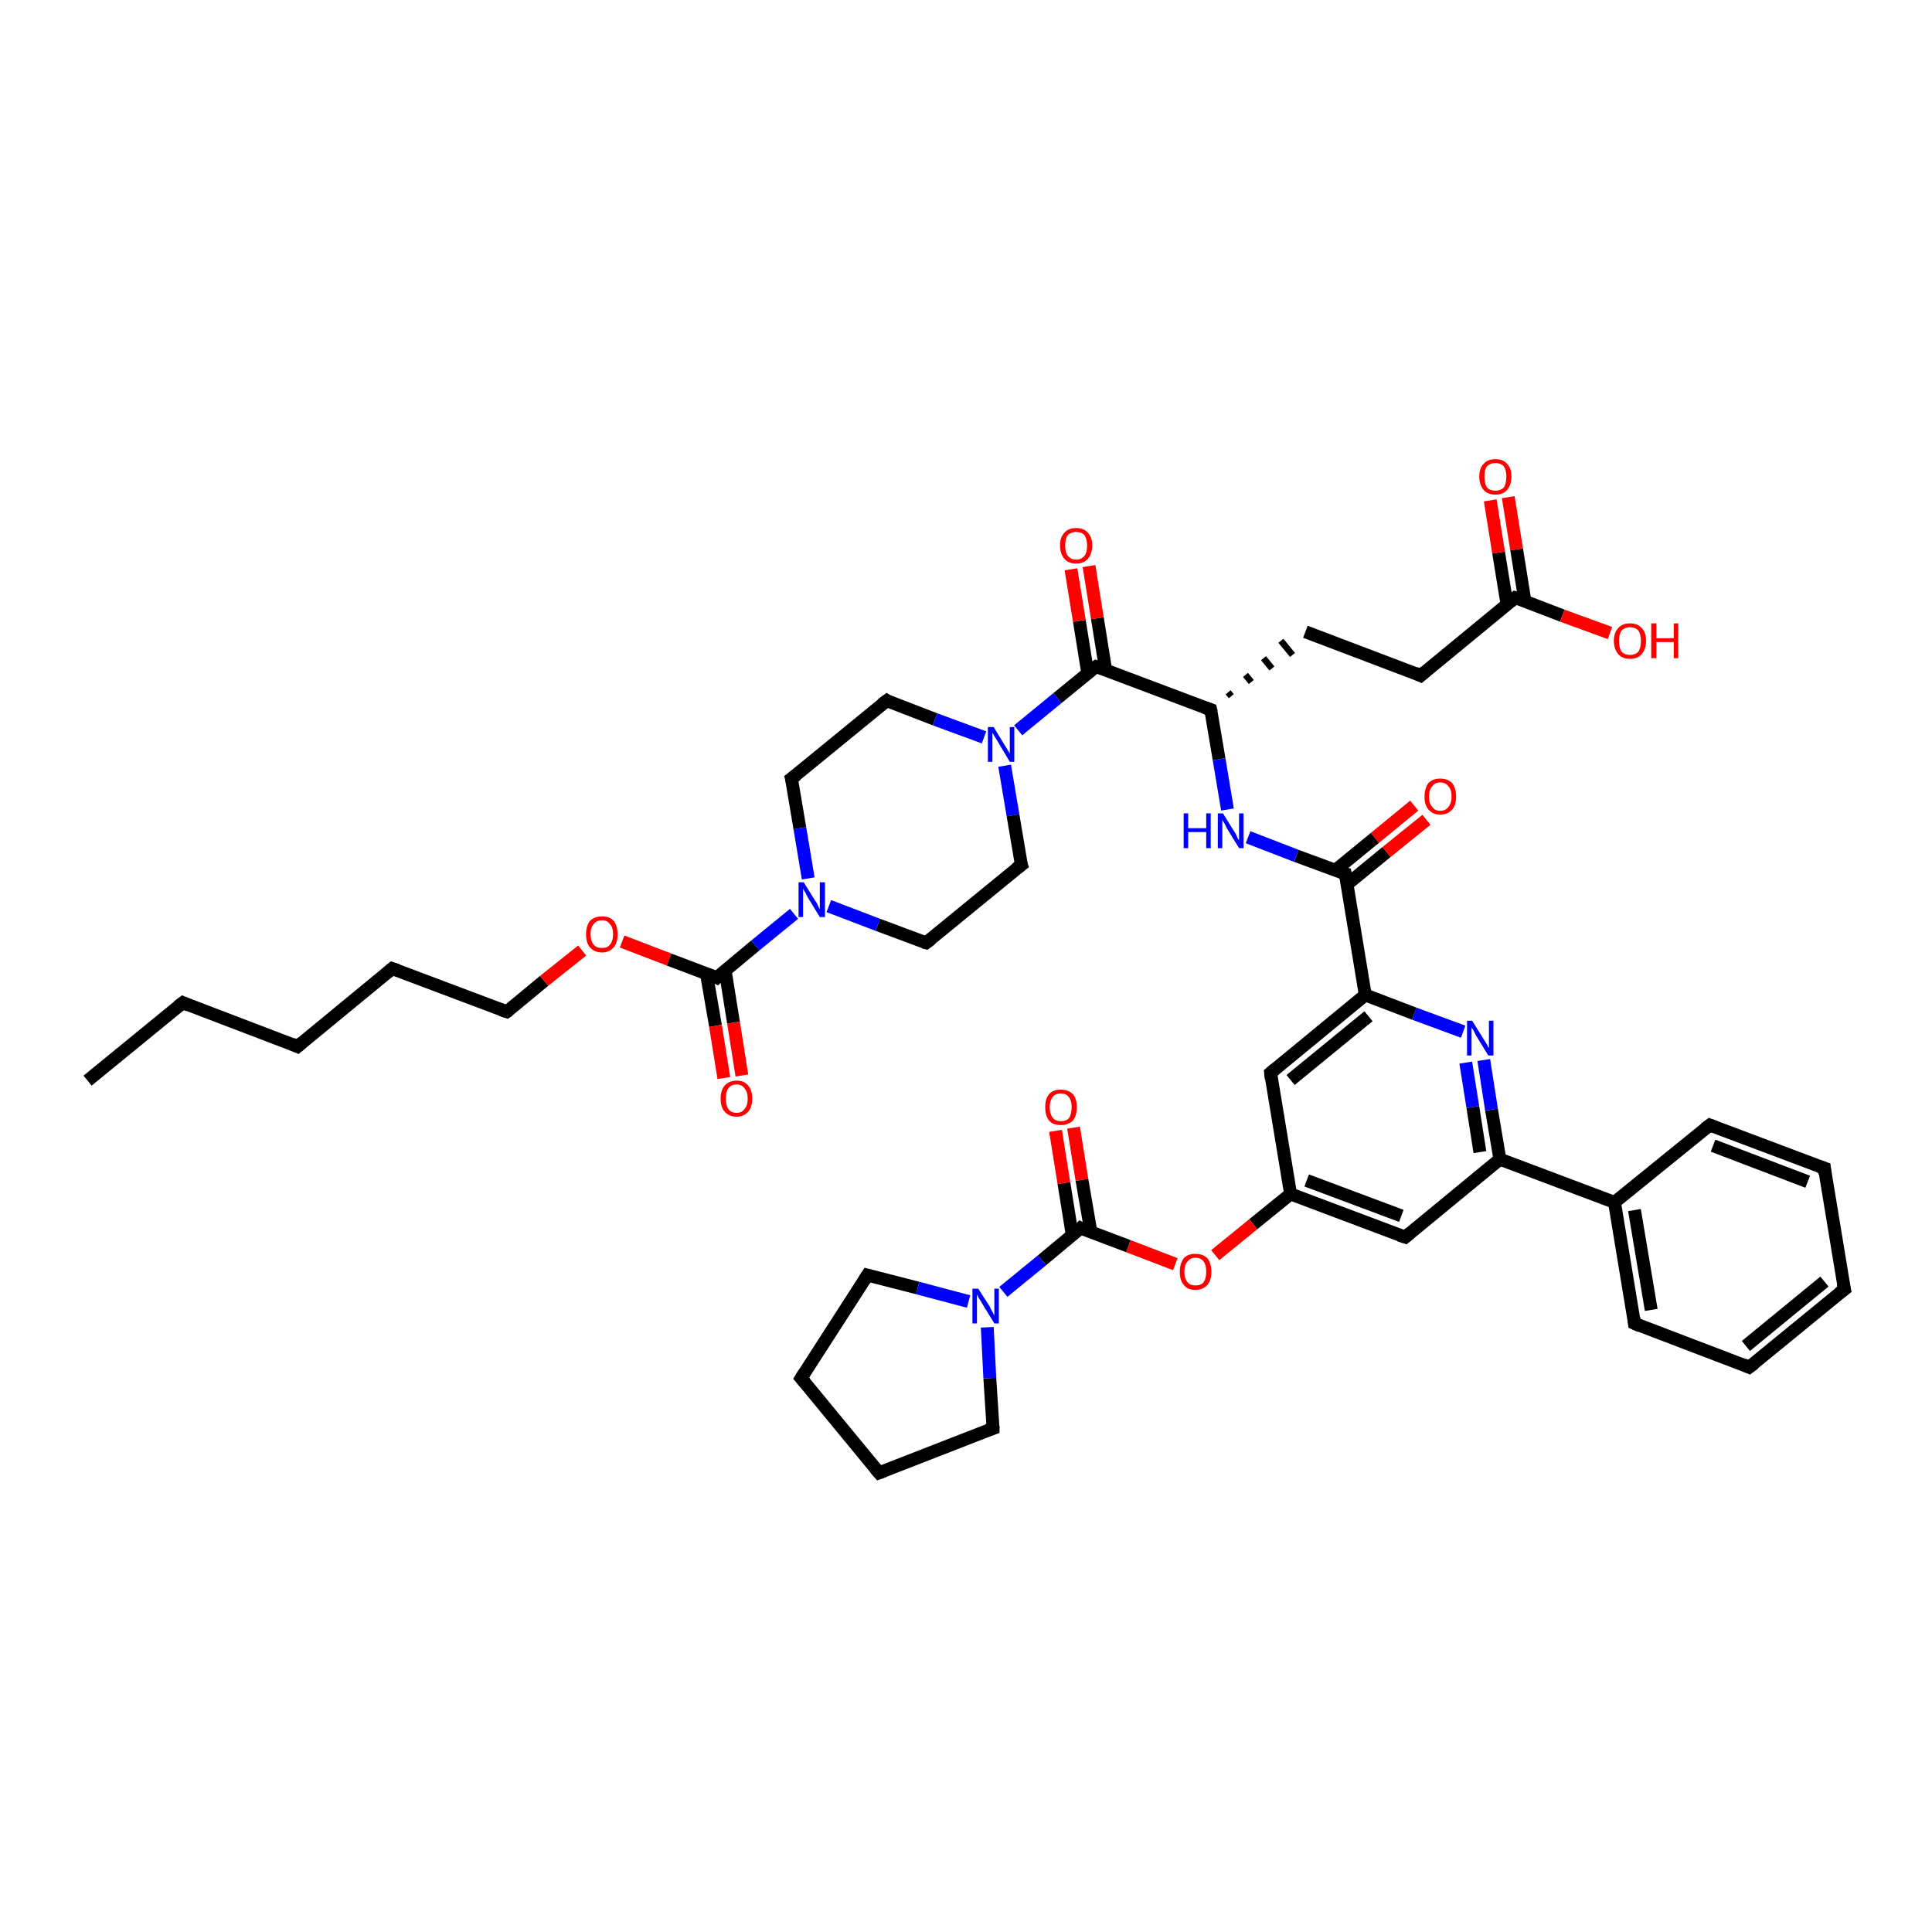 <?xml version='1.0' encoding='iso-8859-1'?>
<svg version='1.1' baseProfile='full'
              xmlns='http://www.w3.org/2000/svg'
                      xmlns:rdkit='http://www.rdkit.org/xml'
                      xmlns:xlink='http://www.w3.org/1999/xlink'
                  xml:space='preserve'
width='300px' height='300px' viewBox='0 0 300 300'>
<!-- END OF HEADER -->
<rect style='opacity:1.0;fill:#FFFFFF;stroke:none' width='300.0' height='300.0' x='0.0' y='0.0'> </rect>
<path class='bond-0 atom-0 atom-1' d='M 13.6,167.8 L 28.4,155.7' style='fill:none;fill-rule:evenodd;stroke:#000000;stroke-width:2.0px;stroke-linecap:butt;stroke-linejoin:miter;stroke-opacity:1' />
<path class='bond-1 atom-1 atom-2' d='M 28.4,155.7 L 46.2,162.5' style='fill:none;fill-rule:evenodd;stroke:#000000;stroke-width:2.0px;stroke-linecap:butt;stroke-linejoin:miter;stroke-opacity:1' />
<path class='bond-2 atom-2 atom-3' d='M 46.2,162.5 L 60.9,150.4' style='fill:none;fill-rule:evenodd;stroke:#000000;stroke-width:2.0px;stroke-linecap:butt;stroke-linejoin:miter;stroke-opacity:1' />
<path class='bond-3 atom-3 atom-4' d='M 60.9,150.4 L 78.7,157.1' style='fill:none;fill-rule:evenodd;stroke:#000000;stroke-width:2.0px;stroke-linecap:butt;stroke-linejoin:miter;stroke-opacity:1' />
<path class='bond-4 atom-4 atom-5' d='M 78.7,157.1 L 84.5,152.3' style='fill:none;fill-rule:evenodd;stroke:#000000;stroke-width:2.0px;stroke-linecap:butt;stroke-linejoin:miter;stroke-opacity:1' />
<path class='bond-4 atom-4 atom-5' d='M 84.5,152.3 L 90.4,147.6' style='fill:none;fill-rule:evenodd;stroke:#FF0000;stroke-width:2.0px;stroke-linecap:butt;stroke-linejoin:miter;stroke-opacity:1' />
<path class='bond-5 atom-5 atom-6' d='M 96.6,146.2 L 103.9,149.0' style='fill:none;fill-rule:evenodd;stroke:#FF0000;stroke-width:2.0px;stroke-linecap:butt;stroke-linejoin:miter;stroke-opacity:1' />
<path class='bond-5 atom-5 atom-6' d='M 103.9,149.0 L 111.3,151.8' style='fill:none;fill-rule:evenodd;stroke:#000000;stroke-width:2.0px;stroke-linecap:butt;stroke-linejoin:miter;stroke-opacity:1' />
<path class='bond-6 atom-6 atom-7' d='M 109.7,151.2 L 111.1,159.3' style='fill:none;fill-rule:evenodd;stroke:#000000;stroke-width:2.0px;stroke-linecap:butt;stroke-linejoin:miter;stroke-opacity:1' />
<path class='bond-6 atom-6 atom-7' d='M 111.1,159.3 L 112.4,167.4' style='fill:none;fill-rule:evenodd;stroke:#FF0000;stroke-width:2.0px;stroke-linecap:butt;stroke-linejoin:miter;stroke-opacity:1' />
<path class='bond-6 atom-6 atom-7' d='M 112.6,150.7 L 113.9,158.8' style='fill:none;fill-rule:evenodd;stroke:#000000;stroke-width:2.0px;stroke-linecap:butt;stroke-linejoin:miter;stroke-opacity:1' />
<path class='bond-6 atom-6 atom-7' d='M 113.9,158.8 L 115.2,167.0' style='fill:none;fill-rule:evenodd;stroke:#FF0000;stroke-width:2.0px;stroke-linecap:butt;stroke-linejoin:miter;stroke-opacity:1' />
<path class='bond-7 atom-6 atom-8' d='M 111.3,151.8 L 117.3,146.8' style='fill:none;fill-rule:evenodd;stroke:#000000;stroke-width:2.0px;stroke-linecap:butt;stroke-linejoin:miter;stroke-opacity:1' />
<path class='bond-7 atom-6 atom-8' d='M 117.3,146.8 L 123.3,141.9' style='fill:none;fill-rule:evenodd;stroke:#0000FF;stroke-width:2.0px;stroke-linecap:butt;stroke-linejoin:miter;stroke-opacity:1' />
<path class='bond-8 atom-8 atom-9' d='M 125.5,136.4 L 124.2,128.6' style='fill:none;fill-rule:evenodd;stroke:#0000FF;stroke-width:2.0px;stroke-linecap:butt;stroke-linejoin:miter;stroke-opacity:1' />
<path class='bond-8 atom-8 atom-9' d='M 124.2,128.6 L 122.9,120.9' style='fill:none;fill-rule:evenodd;stroke:#000000;stroke-width:2.0px;stroke-linecap:butt;stroke-linejoin:miter;stroke-opacity:1' />
<path class='bond-9 atom-9 atom-10' d='M 122.9,120.9 L 137.7,108.8' style='fill:none;fill-rule:evenodd;stroke:#000000;stroke-width:2.0px;stroke-linecap:butt;stroke-linejoin:miter;stroke-opacity:1' />
<path class='bond-10 atom-10 atom-11' d='M 137.7,108.8 L 145.2,111.7' style='fill:none;fill-rule:evenodd;stroke:#000000;stroke-width:2.0px;stroke-linecap:butt;stroke-linejoin:miter;stroke-opacity:1' />
<path class='bond-10 atom-10 atom-11' d='M 145.2,111.7 L 152.8,114.5' style='fill:none;fill-rule:evenodd;stroke:#0000FF;stroke-width:2.0px;stroke-linecap:butt;stroke-linejoin:miter;stroke-opacity:1' />
<path class='bond-11 atom-11 atom-12' d='M 156.0,118.9 L 157.3,126.6' style='fill:none;fill-rule:evenodd;stroke:#0000FF;stroke-width:2.0px;stroke-linecap:butt;stroke-linejoin:miter;stroke-opacity:1' />
<path class='bond-11 atom-11 atom-12' d='M 157.3,126.6 L 158.6,134.3' style='fill:none;fill-rule:evenodd;stroke:#000000;stroke-width:2.0px;stroke-linecap:butt;stroke-linejoin:miter;stroke-opacity:1' />
<path class='bond-12 atom-12 atom-13' d='M 158.6,134.3 L 143.8,146.4' style='fill:none;fill-rule:evenodd;stroke:#000000;stroke-width:2.0px;stroke-linecap:butt;stroke-linejoin:miter;stroke-opacity:1' />
<path class='bond-13 atom-11 atom-14' d='M 158.1,113.4 L 164.2,108.4' style='fill:none;fill-rule:evenodd;stroke:#0000FF;stroke-width:2.0px;stroke-linecap:butt;stroke-linejoin:miter;stroke-opacity:1' />
<path class='bond-13 atom-11 atom-14' d='M 164.2,108.4 L 170.2,103.5' style='fill:none;fill-rule:evenodd;stroke:#000000;stroke-width:2.0px;stroke-linecap:butt;stroke-linejoin:miter;stroke-opacity:1' />
<path class='bond-14 atom-14 atom-15' d='M 171.7,104.1 L 170.4,96.0' style='fill:none;fill-rule:evenodd;stroke:#000000;stroke-width:2.0px;stroke-linecap:butt;stroke-linejoin:miter;stroke-opacity:1' />
<path class='bond-14 atom-14 atom-15' d='M 170.4,96.0 L 169.1,87.9' style='fill:none;fill-rule:evenodd;stroke:#FF0000;stroke-width:2.0px;stroke-linecap:butt;stroke-linejoin:miter;stroke-opacity:1' />
<path class='bond-14 atom-14 atom-15' d='M 168.9,104.5 L 167.6,96.4' style='fill:none;fill-rule:evenodd;stroke:#000000;stroke-width:2.0px;stroke-linecap:butt;stroke-linejoin:miter;stroke-opacity:1' />
<path class='bond-14 atom-14 atom-15' d='M 167.6,96.4 L 166.3,88.4' style='fill:none;fill-rule:evenodd;stroke:#FF0000;stroke-width:2.0px;stroke-linecap:butt;stroke-linejoin:miter;stroke-opacity:1' />
<path class='bond-15 atom-14 atom-16' d='M 170.2,103.5 L 188.0,110.2' style='fill:none;fill-rule:evenodd;stroke:#000000;stroke-width:2.0px;stroke-linecap:butt;stroke-linejoin:miter;stroke-opacity:1' />
<path class='bond-16 atom-16 atom-17' d='M 191.2,108.1 L 190.7,107.5' style='fill:none;fill-rule:evenodd;stroke:#000000;stroke-width:1.0px;stroke-linecap:butt;stroke-linejoin:miter;stroke-opacity:1' />
<path class='bond-16 atom-16 atom-17' d='M 194.3,105.9 L 193.4,104.8' style='fill:none;fill-rule:evenodd;stroke:#000000;stroke-width:1.0px;stroke-linecap:butt;stroke-linejoin:miter;stroke-opacity:1' />
<path class='bond-16 atom-16 atom-17' d='M 197.5,103.8 L 196.2,102.2' style='fill:none;fill-rule:evenodd;stroke:#000000;stroke-width:1.0px;stroke-linecap:butt;stroke-linejoin:miter;stroke-opacity:1' />
<path class='bond-16 atom-16 atom-17' d='M 200.7,101.7 L 198.9,99.5' style='fill:none;fill-rule:evenodd;stroke:#000000;stroke-width:1.0px;stroke-linecap:butt;stroke-linejoin:miter;stroke-opacity:1' />
<path class='bond-17 atom-17 atom-18' d='M 202.7,98.1 L 220.6,104.9' style='fill:none;fill-rule:evenodd;stroke:#000000;stroke-width:2.0px;stroke-linecap:butt;stroke-linejoin:miter;stroke-opacity:1' />
<path class='bond-18 atom-18 atom-19' d='M 220.6,104.9 L 235.3,92.8' style='fill:none;fill-rule:evenodd;stroke:#000000;stroke-width:2.0px;stroke-linecap:butt;stroke-linejoin:miter;stroke-opacity:1' />
<path class='bond-19 atom-19 atom-20' d='M 235.3,92.8 L 242.6,95.6' style='fill:none;fill-rule:evenodd;stroke:#000000;stroke-width:2.0px;stroke-linecap:butt;stroke-linejoin:miter;stroke-opacity:1' />
<path class='bond-19 atom-19 atom-20' d='M 242.6,95.6 L 250.0,98.3' style='fill:none;fill-rule:evenodd;stroke:#FF0000;stroke-width:2.0px;stroke-linecap:butt;stroke-linejoin:miter;stroke-opacity:1' />
<path class='bond-20 atom-19 atom-21' d='M 236.8,93.4 L 235.5,85.3' style='fill:none;fill-rule:evenodd;stroke:#000000;stroke-width:2.0px;stroke-linecap:butt;stroke-linejoin:miter;stroke-opacity:1' />
<path class='bond-20 atom-19 atom-21' d='M 235.5,85.3 L 234.2,77.2' style='fill:none;fill-rule:evenodd;stroke:#FF0000;stroke-width:2.0px;stroke-linecap:butt;stroke-linejoin:miter;stroke-opacity:1' />
<path class='bond-20 atom-19 atom-21' d='M 234.0,93.8 L 232.7,85.8' style='fill:none;fill-rule:evenodd;stroke:#000000;stroke-width:2.0px;stroke-linecap:butt;stroke-linejoin:miter;stroke-opacity:1' />
<path class='bond-20 atom-19 atom-21' d='M 232.7,85.8 L 231.4,77.7' style='fill:none;fill-rule:evenodd;stroke:#FF0000;stroke-width:2.0px;stroke-linecap:butt;stroke-linejoin:miter;stroke-opacity:1' />
<path class='bond-21 atom-16 atom-22' d='M 188.0,110.2 L 189.3,117.9' style='fill:none;fill-rule:evenodd;stroke:#000000;stroke-width:2.0px;stroke-linecap:butt;stroke-linejoin:miter;stroke-opacity:1' />
<path class='bond-21 atom-16 atom-22' d='M 189.3,117.9 L 190.6,125.7' style='fill:none;fill-rule:evenodd;stroke:#0000FF;stroke-width:2.0px;stroke-linecap:butt;stroke-linejoin:miter;stroke-opacity:1' />
<path class='bond-22 atom-22 atom-23' d='M 193.8,130.0 L 201.3,132.9' style='fill:none;fill-rule:evenodd;stroke:#0000FF;stroke-width:2.0px;stroke-linecap:butt;stroke-linejoin:miter;stroke-opacity:1' />
<path class='bond-22 atom-22 atom-23' d='M 201.3,132.9 L 208.9,135.7' style='fill:none;fill-rule:evenodd;stroke:#000000;stroke-width:2.0px;stroke-linecap:butt;stroke-linejoin:miter;stroke-opacity:1' />
<path class='bond-23 atom-23 atom-24' d='M 209.2,137.3 L 215.3,132.3' style='fill:none;fill-rule:evenodd;stroke:#000000;stroke-width:2.0px;stroke-linecap:butt;stroke-linejoin:miter;stroke-opacity:1' />
<path class='bond-23 atom-23 atom-24' d='M 215.3,132.3 L 221.5,127.3' style='fill:none;fill-rule:evenodd;stroke:#FF0000;stroke-width:2.0px;stroke-linecap:butt;stroke-linejoin:miter;stroke-opacity:1' />
<path class='bond-23 atom-23 atom-24' d='M 207.4,135.1 L 213.5,130.1' style='fill:none;fill-rule:evenodd;stroke:#000000;stroke-width:2.0px;stroke-linecap:butt;stroke-linejoin:miter;stroke-opacity:1' />
<path class='bond-23 atom-23 atom-24' d='M 213.5,130.1 L 219.6,125.1' style='fill:none;fill-rule:evenodd;stroke:#FF0000;stroke-width:2.0px;stroke-linecap:butt;stroke-linejoin:miter;stroke-opacity:1' />
<path class='bond-24 atom-23 atom-25' d='M 208.9,135.7 L 212.0,154.5' style='fill:none;fill-rule:evenodd;stroke:#000000;stroke-width:2.0px;stroke-linecap:butt;stroke-linejoin:miter;stroke-opacity:1' />
<path class='bond-25 atom-25 atom-26' d='M 212.0,154.5 L 197.3,166.6' style='fill:none;fill-rule:evenodd;stroke:#000000;stroke-width:2.0px;stroke-linecap:butt;stroke-linejoin:miter;stroke-opacity:1' />
<path class='bond-25 atom-25 atom-26' d='M 212.5,157.8 L 200.4,167.7' style='fill:none;fill-rule:evenodd;stroke:#000000;stroke-width:2.0px;stroke-linecap:butt;stroke-linejoin:miter;stroke-opacity:1' />
<path class='bond-26 atom-26 atom-27' d='M 197.3,166.6 L 200.4,185.4' style='fill:none;fill-rule:evenodd;stroke:#000000;stroke-width:2.0px;stroke-linecap:butt;stroke-linejoin:miter;stroke-opacity:1' />
<path class='bond-27 atom-27 atom-28' d='M 200.4,185.4 L 194.6,190.1' style='fill:none;fill-rule:evenodd;stroke:#000000;stroke-width:2.0px;stroke-linecap:butt;stroke-linejoin:miter;stroke-opacity:1' />
<path class='bond-27 atom-27 atom-28' d='M 194.6,190.1 L 188.7,194.9' style='fill:none;fill-rule:evenodd;stroke:#FF0000;stroke-width:2.0px;stroke-linecap:butt;stroke-linejoin:miter;stroke-opacity:1' />
<path class='bond-28 atom-28 atom-29' d='M 182.5,196.3 L 175.2,193.5' style='fill:none;fill-rule:evenodd;stroke:#FF0000;stroke-width:2.0px;stroke-linecap:butt;stroke-linejoin:miter;stroke-opacity:1' />
<path class='bond-28 atom-28 atom-29' d='M 175.2,193.5 L 167.8,190.7' style='fill:none;fill-rule:evenodd;stroke:#000000;stroke-width:2.0px;stroke-linecap:butt;stroke-linejoin:miter;stroke-opacity:1' />
<path class='bond-29 atom-29 atom-30' d='M 169.4,191.3 L 168.0,183.2' style='fill:none;fill-rule:evenodd;stroke:#000000;stroke-width:2.0px;stroke-linecap:butt;stroke-linejoin:miter;stroke-opacity:1' />
<path class='bond-29 atom-29 atom-30' d='M 168.0,183.2 L 166.7,175.1' style='fill:none;fill-rule:evenodd;stroke:#FF0000;stroke-width:2.0px;stroke-linecap:butt;stroke-linejoin:miter;stroke-opacity:1' />
<path class='bond-29 atom-29 atom-30' d='M 166.5,191.8 L 165.2,183.7' style='fill:none;fill-rule:evenodd;stroke:#000000;stroke-width:2.0px;stroke-linecap:butt;stroke-linejoin:miter;stroke-opacity:1' />
<path class='bond-29 atom-29 atom-30' d='M 165.2,183.7 L 163.9,175.6' style='fill:none;fill-rule:evenodd;stroke:#FF0000;stroke-width:2.0px;stroke-linecap:butt;stroke-linejoin:miter;stroke-opacity:1' />
<path class='bond-30 atom-29 atom-31' d='M 167.8,190.7 L 161.8,195.7' style='fill:none;fill-rule:evenodd;stroke:#000000;stroke-width:2.0px;stroke-linecap:butt;stroke-linejoin:miter;stroke-opacity:1' />
<path class='bond-30 atom-29 atom-31' d='M 161.8,195.7 L 155.8,200.6' style='fill:none;fill-rule:evenodd;stroke:#0000FF;stroke-width:2.0px;stroke-linecap:butt;stroke-linejoin:miter;stroke-opacity:1' />
<path class='bond-31 atom-31 atom-32' d='M 153.3,206.1 L 153.7,214.0' style='fill:none;fill-rule:evenodd;stroke:#0000FF;stroke-width:2.0px;stroke-linecap:butt;stroke-linejoin:miter;stroke-opacity:1' />
<path class='bond-31 atom-31 atom-32' d='M 153.7,214.0 L 154.2,221.8' style='fill:none;fill-rule:evenodd;stroke:#000000;stroke-width:2.0px;stroke-linecap:butt;stroke-linejoin:miter;stroke-opacity:1' />
<path class='bond-32 atom-32 atom-33' d='M 154.2,221.8 L 136.5,228.7' style='fill:none;fill-rule:evenodd;stroke:#000000;stroke-width:2.0px;stroke-linecap:butt;stroke-linejoin:miter;stroke-opacity:1' />
<path class='bond-33 atom-33 atom-34' d='M 136.5,228.7 L 124.4,214.0' style='fill:none;fill-rule:evenodd;stroke:#000000;stroke-width:2.0px;stroke-linecap:butt;stroke-linejoin:miter;stroke-opacity:1' />
<path class='bond-34 atom-34 atom-35' d='M 124.4,214.0 L 134.7,198.0' style='fill:none;fill-rule:evenodd;stroke:#000000;stroke-width:2.0px;stroke-linecap:butt;stroke-linejoin:miter;stroke-opacity:1' />
<path class='bond-35 atom-27 atom-36' d='M 200.4,185.4 L 218.2,192.1' style='fill:none;fill-rule:evenodd;stroke:#000000;stroke-width:2.0px;stroke-linecap:butt;stroke-linejoin:miter;stroke-opacity:1' />
<path class='bond-35 atom-27 atom-36' d='M 202.9,183.3 L 217.6,188.8' style='fill:none;fill-rule:evenodd;stroke:#000000;stroke-width:2.0px;stroke-linecap:butt;stroke-linejoin:miter;stroke-opacity:1' />
<path class='bond-36 atom-36 atom-37' d='M 218.2,192.1 L 232.9,180.0' style='fill:none;fill-rule:evenodd;stroke:#000000;stroke-width:2.0px;stroke-linecap:butt;stroke-linejoin:miter;stroke-opacity:1' />
<path class='bond-37 atom-37 atom-38' d='M 232.9,180.0 L 231.6,172.3' style='fill:none;fill-rule:evenodd;stroke:#000000;stroke-width:2.0px;stroke-linecap:butt;stroke-linejoin:miter;stroke-opacity:1' />
<path class='bond-37 atom-37 atom-38' d='M 231.6,172.3 L 230.4,164.6' style='fill:none;fill-rule:evenodd;stroke:#0000FF;stroke-width:2.0px;stroke-linecap:butt;stroke-linejoin:miter;stroke-opacity:1' />
<path class='bond-37 atom-37 atom-38' d='M 229.8,178.9 L 228.7,171.9' style='fill:none;fill-rule:evenodd;stroke:#000000;stroke-width:2.0px;stroke-linecap:butt;stroke-linejoin:miter;stroke-opacity:1' />
<path class='bond-37 atom-37 atom-38' d='M 228.7,171.9 L 227.6,165.0' style='fill:none;fill-rule:evenodd;stroke:#0000FF;stroke-width:2.0px;stroke-linecap:butt;stroke-linejoin:miter;stroke-opacity:1' />
<path class='bond-38 atom-37 atom-39' d='M 232.9,180.0 L 250.7,186.7' style='fill:none;fill-rule:evenodd;stroke:#000000;stroke-width:2.0px;stroke-linecap:butt;stroke-linejoin:miter;stroke-opacity:1' />
<path class='bond-39 atom-39 atom-40' d='M 250.7,186.7 L 253.8,205.5' style='fill:none;fill-rule:evenodd;stroke:#000000;stroke-width:2.0px;stroke-linecap:butt;stroke-linejoin:miter;stroke-opacity:1' />
<path class='bond-39 atom-39 atom-40' d='M 253.8,187.9 L 256.4,203.4' style='fill:none;fill-rule:evenodd;stroke:#000000;stroke-width:2.0px;stroke-linecap:butt;stroke-linejoin:miter;stroke-opacity:1' />
<path class='bond-40 atom-40 atom-41' d='M 253.8,205.5 L 271.6,212.3' style='fill:none;fill-rule:evenodd;stroke:#000000;stroke-width:2.0px;stroke-linecap:butt;stroke-linejoin:miter;stroke-opacity:1' />
<path class='bond-41 atom-41 atom-42' d='M 271.6,212.3 L 286.4,200.2' style='fill:none;fill-rule:evenodd;stroke:#000000;stroke-width:2.0px;stroke-linecap:butt;stroke-linejoin:miter;stroke-opacity:1' />
<path class='bond-41 atom-41 atom-42' d='M 271.1,209.0 L 283.3,199.0' style='fill:none;fill-rule:evenodd;stroke:#000000;stroke-width:2.0px;stroke-linecap:butt;stroke-linejoin:miter;stroke-opacity:1' />
<path class='bond-42 atom-42 atom-43' d='M 286.4,200.2 L 283.3,181.4' style='fill:none;fill-rule:evenodd;stroke:#000000;stroke-width:2.0px;stroke-linecap:butt;stroke-linejoin:miter;stroke-opacity:1' />
<path class='bond-43 atom-43 atom-44' d='M 283.3,181.4 L 265.5,174.7' style='fill:none;fill-rule:evenodd;stroke:#000000;stroke-width:2.0px;stroke-linecap:butt;stroke-linejoin:miter;stroke-opacity:1' />
<path class='bond-43 atom-43 atom-44' d='M 280.7,183.5 L 266.0,177.9' style='fill:none;fill-rule:evenodd;stroke:#000000;stroke-width:2.0px;stroke-linecap:butt;stroke-linejoin:miter;stroke-opacity:1' />
<path class='bond-44 atom-13 atom-8' d='M 143.8,146.4 L 136.3,143.6' style='fill:none;fill-rule:evenodd;stroke:#000000;stroke-width:2.0px;stroke-linecap:butt;stroke-linejoin:miter;stroke-opacity:1' />
<path class='bond-44 atom-13 atom-8' d='M 136.3,143.6 L 128.7,140.7' style='fill:none;fill-rule:evenodd;stroke:#0000FF;stroke-width:2.0px;stroke-linecap:butt;stroke-linejoin:miter;stroke-opacity:1' />
<path class='bond-45 atom-38 atom-25' d='M 227.2,160.2 L 219.6,157.4' style='fill:none;fill-rule:evenodd;stroke:#0000FF;stroke-width:2.0px;stroke-linecap:butt;stroke-linejoin:miter;stroke-opacity:1' />
<path class='bond-45 atom-38 atom-25' d='M 219.6,157.4 L 212.0,154.5' style='fill:none;fill-rule:evenodd;stroke:#000000;stroke-width:2.0px;stroke-linecap:butt;stroke-linejoin:miter;stroke-opacity:1' />
<path class='bond-46 atom-44 atom-39' d='M 265.5,174.7 L 250.7,186.7' style='fill:none;fill-rule:evenodd;stroke:#000000;stroke-width:2.0px;stroke-linecap:butt;stroke-linejoin:miter;stroke-opacity:1' />
<path class='bond-47 atom-35 atom-31' d='M 134.7,198.0 L 142.5,200.0' style='fill:none;fill-rule:evenodd;stroke:#000000;stroke-width:2.0px;stroke-linecap:butt;stroke-linejoin:miter;stroke-opacity:1' />
<path class='bond-47 atom-35 atom-31' d='M 142.5,200.0 L 150.4,202.1' style='fill:none;fill-rule:evenodd;stroke:#0000FF;stroke-width:2.0px;stroke-linecap:butt;stroke-linejoin:miter;stroke-opacity:1' />
<path d='M 27.6,156.3 L 28.4,155.7 L 29.3,156.1' style='fill:none;stroke:#000000;stroke-width:2.0px;stroke-linecap:butt;stroke-linejoin:miter;stroke-opacity:1;' />
<path d='M 45.3,162.1 L 46.2,162.5 L 46.9,161.9' style='fill:none;stroke:#000000;stroke-width:2.0px;stroke-linecap:butt;stroke-linejoin:miter;stroke-opacity:1;' />
<path d='M 60.2,151.0 L 60.9,150.4 L 61.8,150.7' style='fill:none;stroke:#000000;stroke-width:2.0px;stroke-linecap:butt;stroke-linejoin:miter;stroke-opacity:1;' />
<path d='M 77.8,156.8 L 78.7,157.1 L 79.0,156.9' style='fill:none;stroke:#000000;stroke-width:2.0px;stroke-linecap:butt;stroke-linejoin:miter;stroke-opacity:1;' />
<path d='M 110.9,151.6 L 111.3,151.8 L 111.6,151.5' style='fill:none;stroke:#000000;stroke-width:2.0px;stroke-linecap:butt;stroke-linejoin:miter;stroke-opacity:1;' />
<path d='M 123.0,121.3 L 122.9,120.9 L 123.7,120.3' style='fill:none;stroke:#000000;stroke-width:2.0px;stroke-linecap:butt;stroke-linejoin:miter;stroke-opacity:1;' />
<path d='M 136.9,109.4 L 137.7,108.8 L 138.0,109.0' style='fill:none;stroke:#000000;stroke-width:2.0px;stroke-linecap:butt;stroke-linejoin:miter;stroke-opacity:1;' />
<path d='M 158.5,134.0 L 158.6,134.3 L 157.8,134.9' style='fill:none;stroke:#000000;stroke-width:2.0px;stroke-linecap:butt;stroke-linejoin:miter;stroke-opacity:1;' />
<path d='M 144.6,145.8 L 143.8,146.4 L 143.4,146.3' style='fill:none;stroke:#000000;stroke-width:2.0px;stroke-linecap:butt;stroke-linejoin:miter;stroke-opacity:1;' />
<path d='M 169.9,103.7 L 170.2,103.5 L 171.1,103.8' style='fill:none;stroke:#000000;stroke-width:2.0px;stroke-linecap:butt;stroke-linejoin:miter;stroke-opacity:1;' />
<path d='M 187.1,109.9 L 188.0,110.2 L 188.1,110.6' style='fill:none;stroke:#000000;stroke-width:2.0px;stroke-linecap:butt;stroke-linejoin:miter;stroke-opacity:1;' />
<path d='M 219.7,104.5 L 220.6,104.9 L 221.3,104.3' style='fill:none;stroke:#000000;stroke-width:2.0px;stroke-linecap:butt;stroke-linejoin:miter;stroke-opacity:1;' />
<path d='M 234.6,93.4 L 235.3,92.8 L 235.7,92.9' style='fill:none;stroke:#000000;stroke-width:2.0px;stroke-linecap:butt;stroke-linejoin:miter;stroke-opacity:1;' />
<path d='M 208.5,135.6 L 208.9,135.7 L 209.1,136.7' style='fill:none;stroke:#000000;stroke-width:2.0px;stroke-linecap:butt;stroke-linejoin:miter;stroke-opacity:1;' />
<path d='M 198.0,166.0 L 197.3,166.6 L 197.4,167.5' style='fill:none;stroke:#000000;stroke-width:2.0px;stroke-linecap:butt;stroke-linejoin:miter;stroke-opacity:1;' />
<path d='M 168.2,190.9 L 167.8,190.7 L 167.5,191.0' style='fill:none;stroke:#000000;stroke-width:2.0px;stroke-linecap:butt;stroke-linejoin:miter;stroke-opacity:1;' />
<path d='M 154.2,221.4 L 154.2,221.8 L 153.3,222.1' style='fill:none;stroke:#000000;stroke-width:2.0px;stroke-linecap:butt;stroke-linejoin:miter;stroke-opacity:1;' />
<path d='M 137.3,228.4 L 136.5,228.7 L 135.9,228.0' style='fill:none;stroke:#000000;stroke-width:2.0px;stroke-linecap:butt;stroke-linejoin:miter;stroke-opacity:1;' />
<path d='M 125.0,214.7 L 124.4,214.0 L 124.9,213.2' style='fill:none;stroke:#000000;stroke-width:2.0px;stroke-linecap:butt;stroke-linejoin:miter;stroke-opacity:1;' />
<path d='M 134.2,198.8 L 134.7,198.0 L 135.1,198.1' style='fill:none;stroke:#000000;stroke-width:2.0px;stroke-linecap:butt;stroke-linejoin:miter;stroke-opacity:1;' />
<path d='M 217.3,191.8 L 218.2,192.1 L 218.9,191.5' style='fill:none;stroke:#000000;stroke-width:2.0px;stroke-linecap:butt;stroke-linejoin:miter;stroke-opacity:1;' />
<path d='M 253.7,204.6 L 253.8,205.5 L 254.7,205.9' style='fill:none;stroke:#000000;stroke-width:2.0px;stroke-linecap:butt;stroke-linejoin:miter;stroke-opacity:1;' />
<path d='M 270.7,211.9 L 271.6,212.3 L 272.4,211.7' style='fill:none;stroke:#000000;stroke-width:2.0px;stroke-linecap:butt;stroke-linejoin:miter;stroke-opacity:1;' />
<path d='M 285.6,200.8 L 286.4,200.2 L 286.2,199.3' style='fill:none;stroke:#000000;stroke-width:2.0px;stroke-linecap:butt;stroke-linejoin:miter;stroke-opacity:1;' />
<path d='M 283.4,182.3 L 283.3,181.4 L 282.4,181.1' style='fill:none;stroke:#000000;stroke-width:2.0px;stroke-linecap:butt;stroke-linejoin:miter;stroke-opacity:1;' />
<path d='M 266.3,175.0 L 265.5,174.7 L 264.7,175.3' style='fill:none;stroke:#000000;stroke-width:2.0px;stroke-linecap:butt;stroke-linejoin:miter;stroke-opacity:1;' />
<path class='atom-5' d='M 91.0 145.1
Q 91.0 143.8, 91.6 143.0
Q 92.3 142.3, 93.5 142.3
Q 94.7 142.3, 95.3 143.0
Q 95.9 143.8, 95.9 145.1
Q 95.9 146.4, 95.3 147.1
Q 94.6 147.9, 93.5 147.9
Q 92.3 147.9, 91.6 147.1
Q 91.0 146.4, 91.0 145.1
M 93.5 147.2
Q 94.3 147.2, 94.7 146.7
Q 95.2 146.1, 95.2 145.1
Q 95.2 144.0, 94.7 143.5
Q 94.3 142.9, 93.5 142.9
Q 92.6 142.9, 92.2 143.5
Q 91.7 144.0, 91.7 145.1
Q 91.7 146.1, 92.2 146.7
Q 92.6 147.2, 93.5 147.2
' fill='#FF0000'/>
<path class='atom-7' d='M 111.9 170.6
Q 111.9 169.3, 112.5 168.6
Q 113.2 167.8, 114.4 167.8
Q 115.6 167.8, 116.2 168.6
Q 116.8 169.3, 116.8 170.6
Q 116.8 171.9, 116.2 172.6
Q 115.5 173.4, 114.4 173.4
Q 113.2 173.4, 112.5 172.6
Q 111.9 171.9, 111.9 170.6
M 114.4 172.8
Q 115.2 172.8, 115.6 172.2
Q 116.1 171.7, 116.1 170.6
Q 116.1 169.5, 115.6 169.0
Q 115.2 168.4, 114.4 168.4
Q 113.5 168.4, 113.1 169.0
Q 112.7 169.5, 112.7 170.6
Q 112.7 171.7, 113.1 172.2
Q 113.5 172.8, 114.4 172.8
' fill='#FF0000'/>
<path class='atom-8' d='M 124.8 137.0
L 126.6 139.9
Q 126.8 140.1, 127.0 140.6
Q 127.3 141.2, 127.3 141.2
L 127.3 137.0
L 128.1 137.0
L 128.1 142.4
L 127.3 142.4
L 125.4 139.3
Q 125.2 138.9, 125.0 138.5
Q 124.7 138.1, 124.7 137.9
L 124.7 142.4
L 124.0 142.4
L 124.0 137.0
L 124.8 137.0
' fill='#0000FF'/>
<path class='atom-11' d='M 154.3 112.9
L 156.0 115.7
Q 156.2 116.0, 156.5 116.5
Q 156.8 117.0, 156.8 117.0
L 156.8 112.9
L 157.5 112.9
L 157.5 118.3
L 156.8 118.3
L 154.9 115.1
Q 154.7 114.8, 154.4 114.3
Q 154.2 113.9, 154.1 113.8
L 154.1 118.3
L 153.4 118.3
L 153.4 112.9
L 154.3 112.9
' fill='#0000FF'/>
<path class='atom-15' d='M 164.6 84.7
Q 164.6 83.4, 165.3 82.7
Q 165.9 82.0, 167.1 82.0
Q 168.3 82.0, 168.9 82.7
Q 169.6 83.4, 169.6 84.7
Q 169.6 86.0, 168.9 86.8
Q 168.3 87.5, 167.1 87.5
Q 165.9 87.5, 165.3 86.8
Q 164.6 86.0, 164.6 84.7
M 167.1 86.9
Q 167.9 86.9, 168.4 86.3
Q 168.8 85.8, 168.8 84.7
Q 168.8 83.7, 168.4 83.1
Q 167.9 82.6, 167.1 82.6
Q 166.3 82.6, 165.8 83.1
Q 165.4 83.6, 165.4 84.7
Q 165.4 85.8, 165.8 86.3
Q 166.3 86.9, 167.1 86.9
' fill='#FF0000'/>
<path class='atom-20' d='M 250.6 99.5
Q 250.6 98.2, 251.3 97.5
Q 251.9 96.8, 253.1 96.8
Q 254.3 96.8, 254.9 97.5
Q 255.6 98.2, 255.6 99.5
Q 255.6 100.8, 254.9 101.6
Q 254.3 102.3, 253.1 102.3
Q 251.9 102.3, 251.3 101.6
Q 250.6 100.8, 250.6 99.5
M 253.1 101.7
Q 253.9 101.7, 254.4 101.2
Q 254.8 100.6, 254.8 99.5
Q 254.8 98.5, 254.4 97.9
Q 253.9 97.4, 253.1 97.4
Q 252.3 97.4, 251.8 97.9
Q 251.4 98.5, 251.4 99.5
Q 251.4 100.6, 251.8 101.2
Q 252.3 101.7, 253.1 101.7
' fill='#FF0000'/>
<path class='atom-20' d='M 256.4 96.8
L 257.2 96.8
L 257.2 99.1
L 259.9 99.1
L 259.9 96.8
L 260.6 96.8
L 260.6 102.2
L 259.9 102.2
L 259.9 99.7
L 257.2 99.7
L 257.2 102.2
L 256.4 102.2
L 256.4 96.8
' fill='#FF0000'/>
<path class='atom-21' d='M 229.7 74.0
Q 229.7 72.7, 230.4 72.0
Q 231.0 71.3, 232.2 71.3
Q 233.4 71.3, 234.0 72.0
Q 234.7 72.7, 234.7 74.0
Q 234.7 75.3, 234.0 76.1
Q 233.4 76.8, 232.2 76.8
Q 231.0 76.8, 230.4 76.1
Q 229.7 75.3, 229.7 74.0
M 232.2 76.2
Q 233.0 76.2, 233.5 75.7
Q 233.9 75.1, 233.9 74.0
Q 233.9 73.0, 233.5 72.4
Q 233.0 71.9, 232.2 71.9
Q 231.4 71.9, 230.9 72.4
Q 230.5 72.9, 230.5 74.0
Q 230.5 75.1, 230.9 75.7
Q 231.4 76.2, 232.2 76.2
' fill='#FF0000'/>
<path class='atom-22' d='M 183.8 126.3
L 184.5 126.3
L 184.5 128.6
L 187.3 128.6
L 187.3 126.3
L 188.0 126.3
L 188.0 131.7
L 187.3 131.7
L 187.3 129.2
L 184.5 129.2
L 184.5 131.7
L 183.8 131.7
L 183.8 126.3
' fill='#0000FF'/>
<path class='atom-22' d='M 189.9 126.3
L 191.7 129.2
Q 191.9 129.4, 192.1 130.0
Q 192.4 130.5, 192.4 130.5
L 192.4 126.3
L 193.1 126.3
L 193.1 131.7
L 192.4 131.7
L 190.5 128.6
Q 190.3 128.2, 190.1 127.8
Q 189.8 127.4, 189.8 127.2
L 189.8 131.7
L 189.1 131.7
L 189.1 126.3
L 189.9 126.3
' fill='#0000FF'/>
<path class='atom-24' d='M 221.2 123.7
Q 221.2 122.4, 221.8 121.6
Q 222.5 120.9, 223.6 120.9
Q 224.8 120.9, 225.5 121.6
Q 226.1 122.4, 226.1 123.7
Q 226.1 125.0, 225.5 125.7
Q 224.8 126.5, 223.6 126.5
Q 222.5 126.5, 221.8 125.7
Q 221.2 125.0, 221.2 123.7
M 223.6 125.9
Q 224.5 125.9, 224.9 125.3
Q 225.4 124.7, 225.4 123.7
Q 225.4 122.6, 224.9 122.1
Q 224.5 121.5, 223.6 121.5
Q 222.8 121.5, 222.4 122.1
Q 221.9 122.6, 221.9 123.7
Q 221.9 124.8, 222.4 125.3
Q 222.8 125.9, 223.6 125.9
' fill='#FF0000'/>
<path class='atom-28' d='M 183.2 197.5
Q 183.2 196.2, 183.8 195.4
Q 184.4 194.7, 185.6 194.7
Q 186.8 194.7, 187.5 195.4
Q 188.1 196.2, 188.1 197.5
Q 188.1 198.8, 187.5 199.5
Q 186.8 200.3, 185.6 200.3
Q 184.4 200.3, 183.8 199.5
Q 183.2 198.8, 183.2 197.5
M 185.6 199.6
Q 186.5 199.6, 186.9 199.1
Q 187.3 198.5, 187.3 197.5
Q 187.3 196.4, 186.9 195.9
Q 186.5 195.3, 185.6 195.3
Q 184.8 195.3, 184.4 195.9
Q 183.9 196.4, 183.9 197.5
Q 183.9 198.5, 184.4 199.1
Q 184.8 199.6, 185.6 199.6
' fill='#FF0000'/>
<path class='atom-30' d='M 162.3 171.9
Q 162.3 170.6, 162.9 169.9
Q 163.5 169.2, 164.7 169.2
Q 165.9 169.2, 166.6 169.9
Q 167.2 170.6, 167.2 171.9
Q 167.2 173.3, 166.6 174.0
Q 165.9 174.7, 164.7 174.7
Q 163.5 174.7, 162.9 174.0
Q 162.3 173.3, 162.3 171.9
M 164.7 174.1
Q 165.6 174.1, 166.0 173.6
Q 166.4 173.0, 166.4 171.9
Q 166.4 170.9, 166.0 170.4
Q 165.6 169.8, 164.7 169.8
Q 163.9 169.8, 163.5 170.3
Q 163.0 170.9, 163.0 171.9
Q 163.0 173.0, 163.5 173.6
Q 163.9 174.1, 164.7 174.1
' fill='#FF0000'/>
<path class='atom-31' d='M 151.9 200.1
L 153.7 202.9
Q 153.8 203.2, 154.1 203.7
Q 154.4 204.3, 154.4 204.3
L 154.4 200.1
L 155.1 200.1
L 155.1 205.5
L 154.4 205.5
L 152.5 202.4
Q 152.3 202.0, 152.0 201.6
Q 151.8 201.2, 151.7 201.0
L 151.7 205.5
L 151.0 205.5
L 151.0 200.1
L 151.9 200.1
' fill='#0000FF'/>
<path class='atom-38' d='M 228.6 158.5
L 230.4 161.4
Q 230.6 161.7, 230.9 162.2
Q 231.1 162.7, 231.2 162.7
L 231.2 158.5
L 231.9 158.5
L 231.9 163.9
L 231.1 163.9
L 229.2 160.8
Q 229.0 160.4, 228.8 160.0
Q 228.5 159.6, 228.5 159.5
L 228.5 163.9
L 227.8 163.9
L 227.8 158.5
L 228.6 158.5
' fill='#0000FF'/>
</svg>
